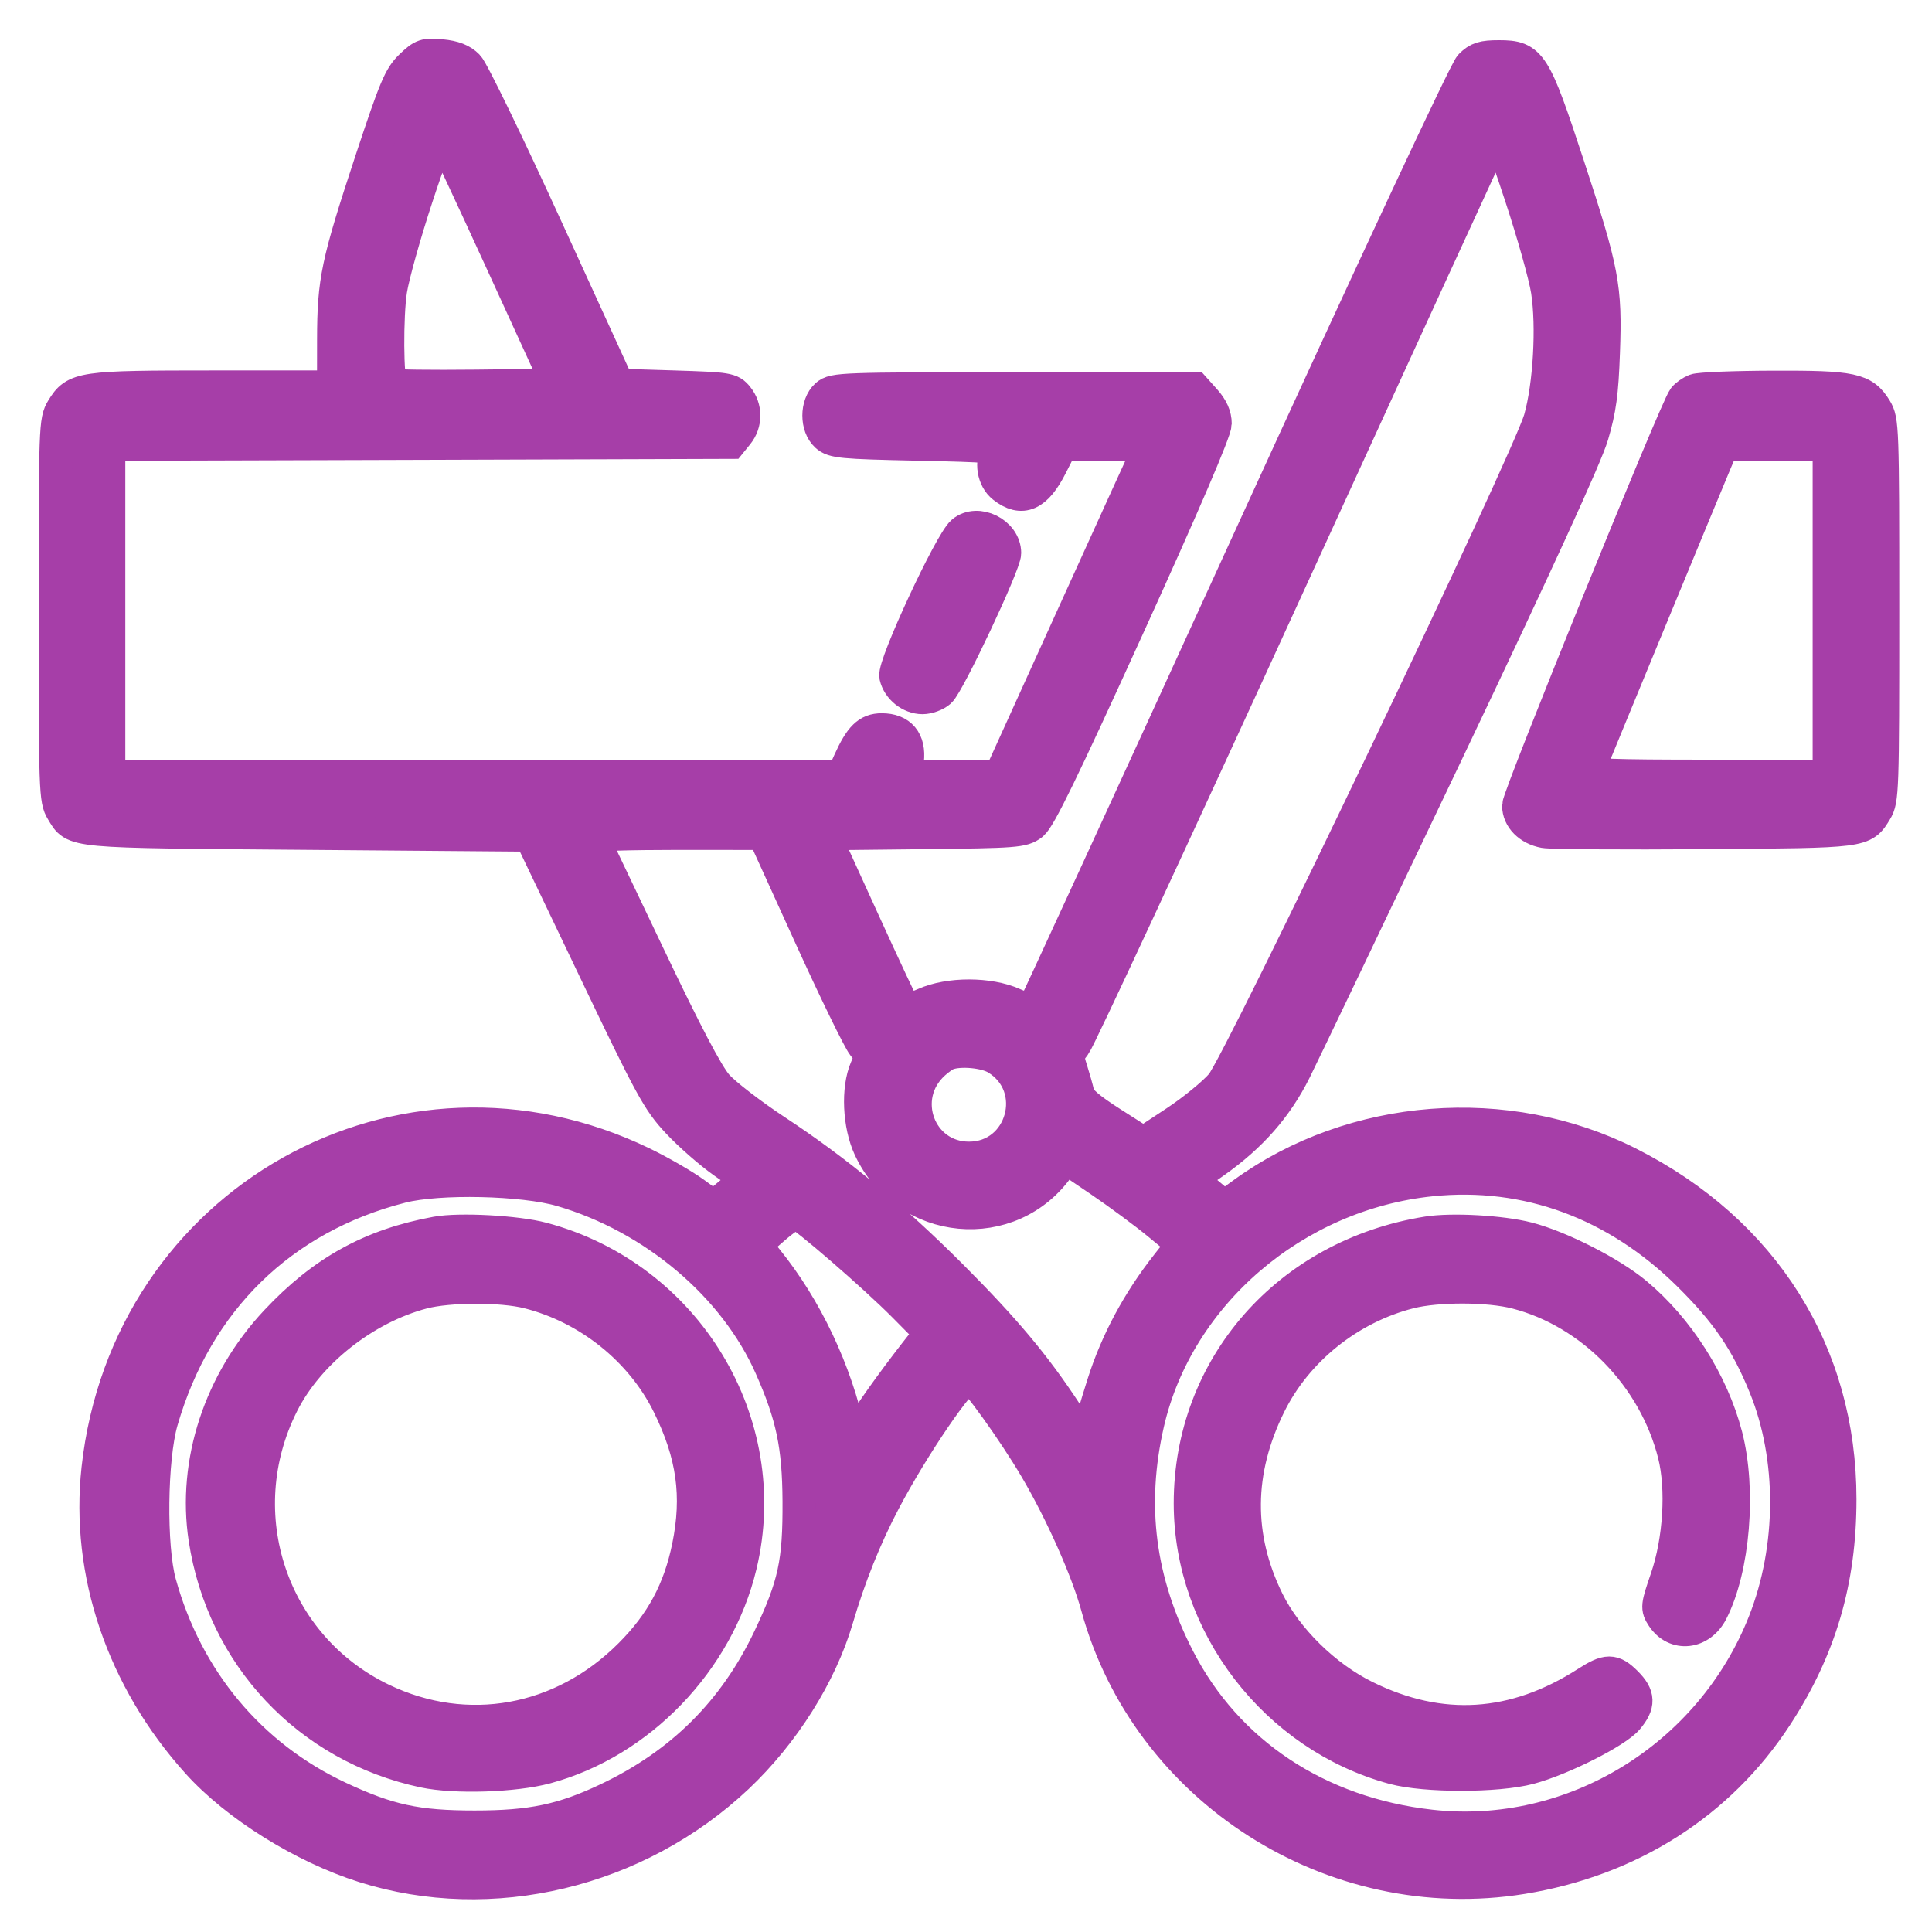 <?xml version="1.0" encoding="UTF-8"?> <svg xmlns="http://www.w3.org/2000/svg" width="35" height="35" viewBox="0 0 35 35" fill="none"><path fill-rule="evenodd" clip-rule="evenodd" d="M7.447 1.198C7.246 1.39 7.162 1.59 6.728 2.903C6.111 4.774 6.046 5.084 6.044 6.154L6.043 7.011H3.875C1.471 7.011 1.365 7.026 1.131 7.411C1.004 7.619 1 7.729 1 11.054C1 14.334 1.005 14.491 1.126 14.688C1.362 15.076 1.199 15.061 5.579 15.096L9.608 15.129L10.751 17.52C11.804 19.724 11.925 19.944 12.283 20.327C12.497 20.556 12.868 20.881 13.109 21.05L13.546 21.358L13.238 21.616L12.93 21.873L12.574 21.614C12.379 21.472 11.957 21.229 11.637 21.074C7.281 18.968 2.309 21.758 1.776 26.607C1.569 28.488 2.224 30.419 3.583 31.928C4.281 32.704 5.495 33.462 6.595 33.809C8.903 34.538 11.538 33.907 13.358 32.19C14.192 31.402 14.863 30.337 15.16 29.327C15.388 28.554 15.668 27.854 16.016 27.192C16.541 26.194 17.405 24.928 17.562 24.928C17.651 24.928 18.367 25.924 18.766 26.602C19.23 27.39 19.699 28.445 19.878 29.099C20.783 32.417 24.153 34.569 27.575 34.014C29.526 33.697 31.144 32.669 32.175 31.089C32.97 29.871 33.332 28.641 33.332 27.159C33.332 24.51 31.946 22.308 29.502 21.074C27.297 19.96 24.521 20.177 22.533 21.616L22.178 21.873L21.87 21.616L21.561 21.358L21.999 21.049C22.663 20.581 23.124 20.056 23.455 19.393C23.613 19.076 24.852 16.487 26.207 13.641C27.849 10.191 28.728 8.272 28.843 7.884C28.981 7.416 29.021 7.123 29.047 6.388C29.09 5.198 29.037 4.918 28.407 3C27.793 1.129 27.728 1.028 27.157 1.028C26.866 1.028 26.775 1.056 26.643 1.189C26.549 1.284 24.893 4.829 22.624 9.792C20.502 14.435 18.745 18.256 18.721 18.284C18.696 18.311 18.533 18.27 18.357 18.192C17.915 17.994 17.193 17.994 16.75 18.192C16.575 18.27 16.411 18.311 16.387 18.284C16.362 18.256 16.021 17.529 15.629 16.669L14.916 15.104L16.715 15.084C18.408 15.065 18.525 15.056 18.691 14.932C18.825 14.832 19.242 13.975 20.44 11.342C21.442 9.14 22.013 7.808 22.014 7.675C22.015 7.534 21.954 7.397 21.827 7.254L21.638 7.043H18.374C15.255 7.043 15.104 7.049 14.974 7.166C14.789 7.334 14.789 7.723 14.974 7.89C15.097 8.002 15.252 8.017 16.62 8.046C17.943 8.074 18.123 8.09 18.07 8.175C17.947 8.37 17.998 8.676 18.177 8.817C18.514 9.083 18.771 8.968 19.042 8.431L19.237 8.046H20.048C20.494 8.046 20.847 8.068 20.832 8.094C20.818 8.121 20.201 9.475 19.463 11.102L18.12 14.062H17.263H16.406L16.438 13.778C16.478 13.421 16.311 13.221 15.974 13.221C15.725 13.221 15.59 13.354 15.391 13.794L15.271 14.062H8.62H1.97V11.055V8.048L7.601 8.031L13.233 8.013L13.356 7.861C13.514 7.666 13.514 7.391 13.356 7.196C13.238 7.05 13.188 7.042 12.215 7.011L11.198 6.979L9.911 4.165C9.204 2.617 8.556 1.281 8.471 1.197C8.364 1.088 8.222 1.033 7.996 1.011C7.7 0.983 7.657 0.997 7.447 1.198ZM7.547 3.57C7.327 4.239 7.115 4.998 7.075 5.258C7.002 5.725 7.009 6.899 7.085 6.974C7.106 6.996 7.796 7.005 8.618 6.996L10.113 6.979L9.077 4.715C8.507 3.469 8.019 2.429 7.993 2.402C7.967 2.376 7.766 2.901 7.547 3.57ZM27.078 2.451C27.039 2.522 25.343 6.217 23.309 10.663C21.275 15.108 19.546 18.83 19.465 18.932C19.33 19.105 19.326 19.137 19.406 19.387C19.453 19.535 19.508 19.729 19.527 19.818C19.552 19.935 19.723 20.083 20.138 20.348L20.713 20.715L21.294 20.332C21.613 20.122 21.992 19.812 22.135 19.645C22.465 19.258 27.689 8.34 27.901 7.593C28.074 6.982 28.135 5.913 28.034 5.264C27.993 4.998 27.776 4.226 27.553 3.55C27.211 2.515 27.136 2.342 27.078 2.451ZM30.711 7.072C30.638 7.102 30.548 7.165 30.51 7.214C30.366 7.397 27.511 14.425 27.512 14.595C27.512 14.821 27.703 15.013 27.977 15.064C28.095 15.086 29.399 15.095 30.875 15.084C33.794 15.062 33.75 15.068 33.982 14.688C34.102 14.491 34.107 14.334 34.107 11.054C34.107 7.729 34.103 7.619 33.977 7.411C33.758 7.053 33.559 7.01 32.121 7.015C31.418 7.017 30.783 7.043 30.711 7.072ZM31.083 8.353C30.966 8.626 28.839 13.777 28.759 13.981C28.734 14.044 29.194 14.062 30.932 14.062H33.138V11.054V8.046H32.176H31.214L31.083 8.353ZM17.44 9.641C17.218 9.828 16.185 12.054 16.229 12.25C16.278 12.466 16.492 12.638 16.713 12.638C16.812 12.638 16.95 12.588 17.021 12.525C17.182 12.382 18.2 10.22 18.2 10.02C18.2 9.659 17.71 9.415 17.44 9.641ZM10.716 15.145C10.729 15.172 11.189 16.136 11.737 17.287C12.421 18.724 12.812 19.47 12.985 19.666C13.123 19.823 13.604 20.194 14.053 20.49C15.154 21.214 16.18 22.061 17.231 23.115C18.194 24.079 18.741 24.732 19.308 25.595C19.663 26.135 19.685 26.155 19.721 25.983C19.741 25.883 19.862 25.473 19.989 25.071C20.232 24.306 20.619 23.583 21.148 22.91L21.438 22.541L20.999 22.178C20.758 21.978 20.276 21.622 19.929 21.386L19.297 20.957L19.188 21.116C18.315 22.384 16.412 22.206 15.757 20.795C15.563 20.377 15.534 19.727 15.693 19.358C15.79 19.134 15.788 19.116 15.645 18.938C15.563 18.835 15.122 17.929 14.665 16.924L13.835 15.098L12.264 15.097C11.399 15.097 10.703 15.118 10.716 15.145ZM17.166 19.088C17.112 19.107 17 19.185 16.917 19.261C16.239 19.874 16.649 20.982 17.554 20.982C18.537 20.982 18.897 19.684 18.055 19.171C17.852 19.047 17.394 19.004 17.166 19.088ZM25.928 21.373C23.447 21.628 21.328 23.448 20.792 25.782C20.45 27.277 20.628 28.65 21.347 30.049C22.225 31.758 23.875 32.854 25.916 33.083C28.491 33.373 30.998 31.84 31.965 29.386C32.496 28.037 32.501 26.407 31.978 25.121C31.642 24.295 31.283 23.77 30.589 23.085C29.279 21.793 27.652 21.196 25.928 21.373ZM7.272 21.496C5.102 22.049 3.556 23.56 2.926 25.744C2.73 26.425 2.712 28.022 2.894 28.68C3.376 30.43 4.529 31.813 6.132 32.565C7.035 32.988 7.547 33.099 8.598 33.099C9.629 33.099 10.194 32.981 11.008 32.595C12.347 31.96 13.308 31.004 13.936 29.683C14.394 28.719 14.482 28.309 14.476 27.192C14.47 26.188 14.356 25.645 13.968 24.768C13.314 23.288 11.847 22.048 10.171 21.559C9.477 21.357 7.95 21.323 7.272 21.496ZM14.012 22.252L13.67 22.55L13.887 22.817C14.603 23.703 15.139 24.836 15.386 25.988C15.426 26.173 15.429 26.171 15.662 25.794C15.865 25.465 16.31 24.854 16.743 24.309L16.869 24.15L16.387 23.663C15.845 23.115 14.549 21.994 14.43 21.97C14.388 21.961 14.199 22.088 14.012 22.252ZM7.908 22.338C6.726 22.555 5.853 23.037 5.005 23.942C3.987 25.028 3.506 26.493 3.715 27.871C4.038 29.994 5.589 31.642 7.681 32.087C8.243 32.206 9.315 32.172 9.891 32.017C11.584 31.561 12.997 30.092 13.412 28.357C14.03 25.775 12.43 23.137 9.826 22.442C9.359 22.318 8.325 22.262 7.908 22.338ZM25.862 22.336C23.335 22.741 21.561 24.763 21.563 27.238C21.565 29.437 23.113 31.448 25.249 32.027C25.819 32.181 27.121 32.181 27.706 32.026C28.287 31.872 29.276 31.374 29.479 31.133C29.695 30.876 29.69 30.719 29.457 30.486C29.22 30.25 29.117 30.25 28.746 30.488C27.435 31.329 26.097 31.413 24.734 30.741C24.001 30.38 23.305 29.696 22.963 29.002C22.392 27.84 22.402 26.651 22.994 25.45C23.483 24.456 24.443 23.686 25.537 23.409C26.039 23.282 26.968 23.284 27.47 23.414C28.837 23.767 29.977 24.936 30.332 26.351C30.487 26.97 30.43 27.906 30.194 28.594C30.021 29.099 30.017 29.13 30.121 29.289C30.35 29.638 30.805 29.588 31.007 29.191C31.405 28.411 31.522 26.989 31.268 26.009C31.019 25.048 30.4 24.073 29.633 23.435C29.177 23.055 28.26 22.589 27.674 22.438C27.2 22.316 26.301 22.266 25.862 22.336ZM7.66 23.413C6.602 23.691 5.581 24.5 5.114 25.43C4.108 27.429 4.917 29.832 6.919 30.792C8.454 31.528 10.185 31.216 11.417 29.981C11.991 29.407 12.311 28.811 12.473 28.02C12.661 27.097 12.557 26.348 12.114 25.45C11.624 24.456 10.665 23.686 9.57 23.409C9.09 23.287 8.131 23.29 7.66 23.413Z" fill="#A63EA8" stroke="#A63EA8" stroke-width="0.6"></path></svg> 